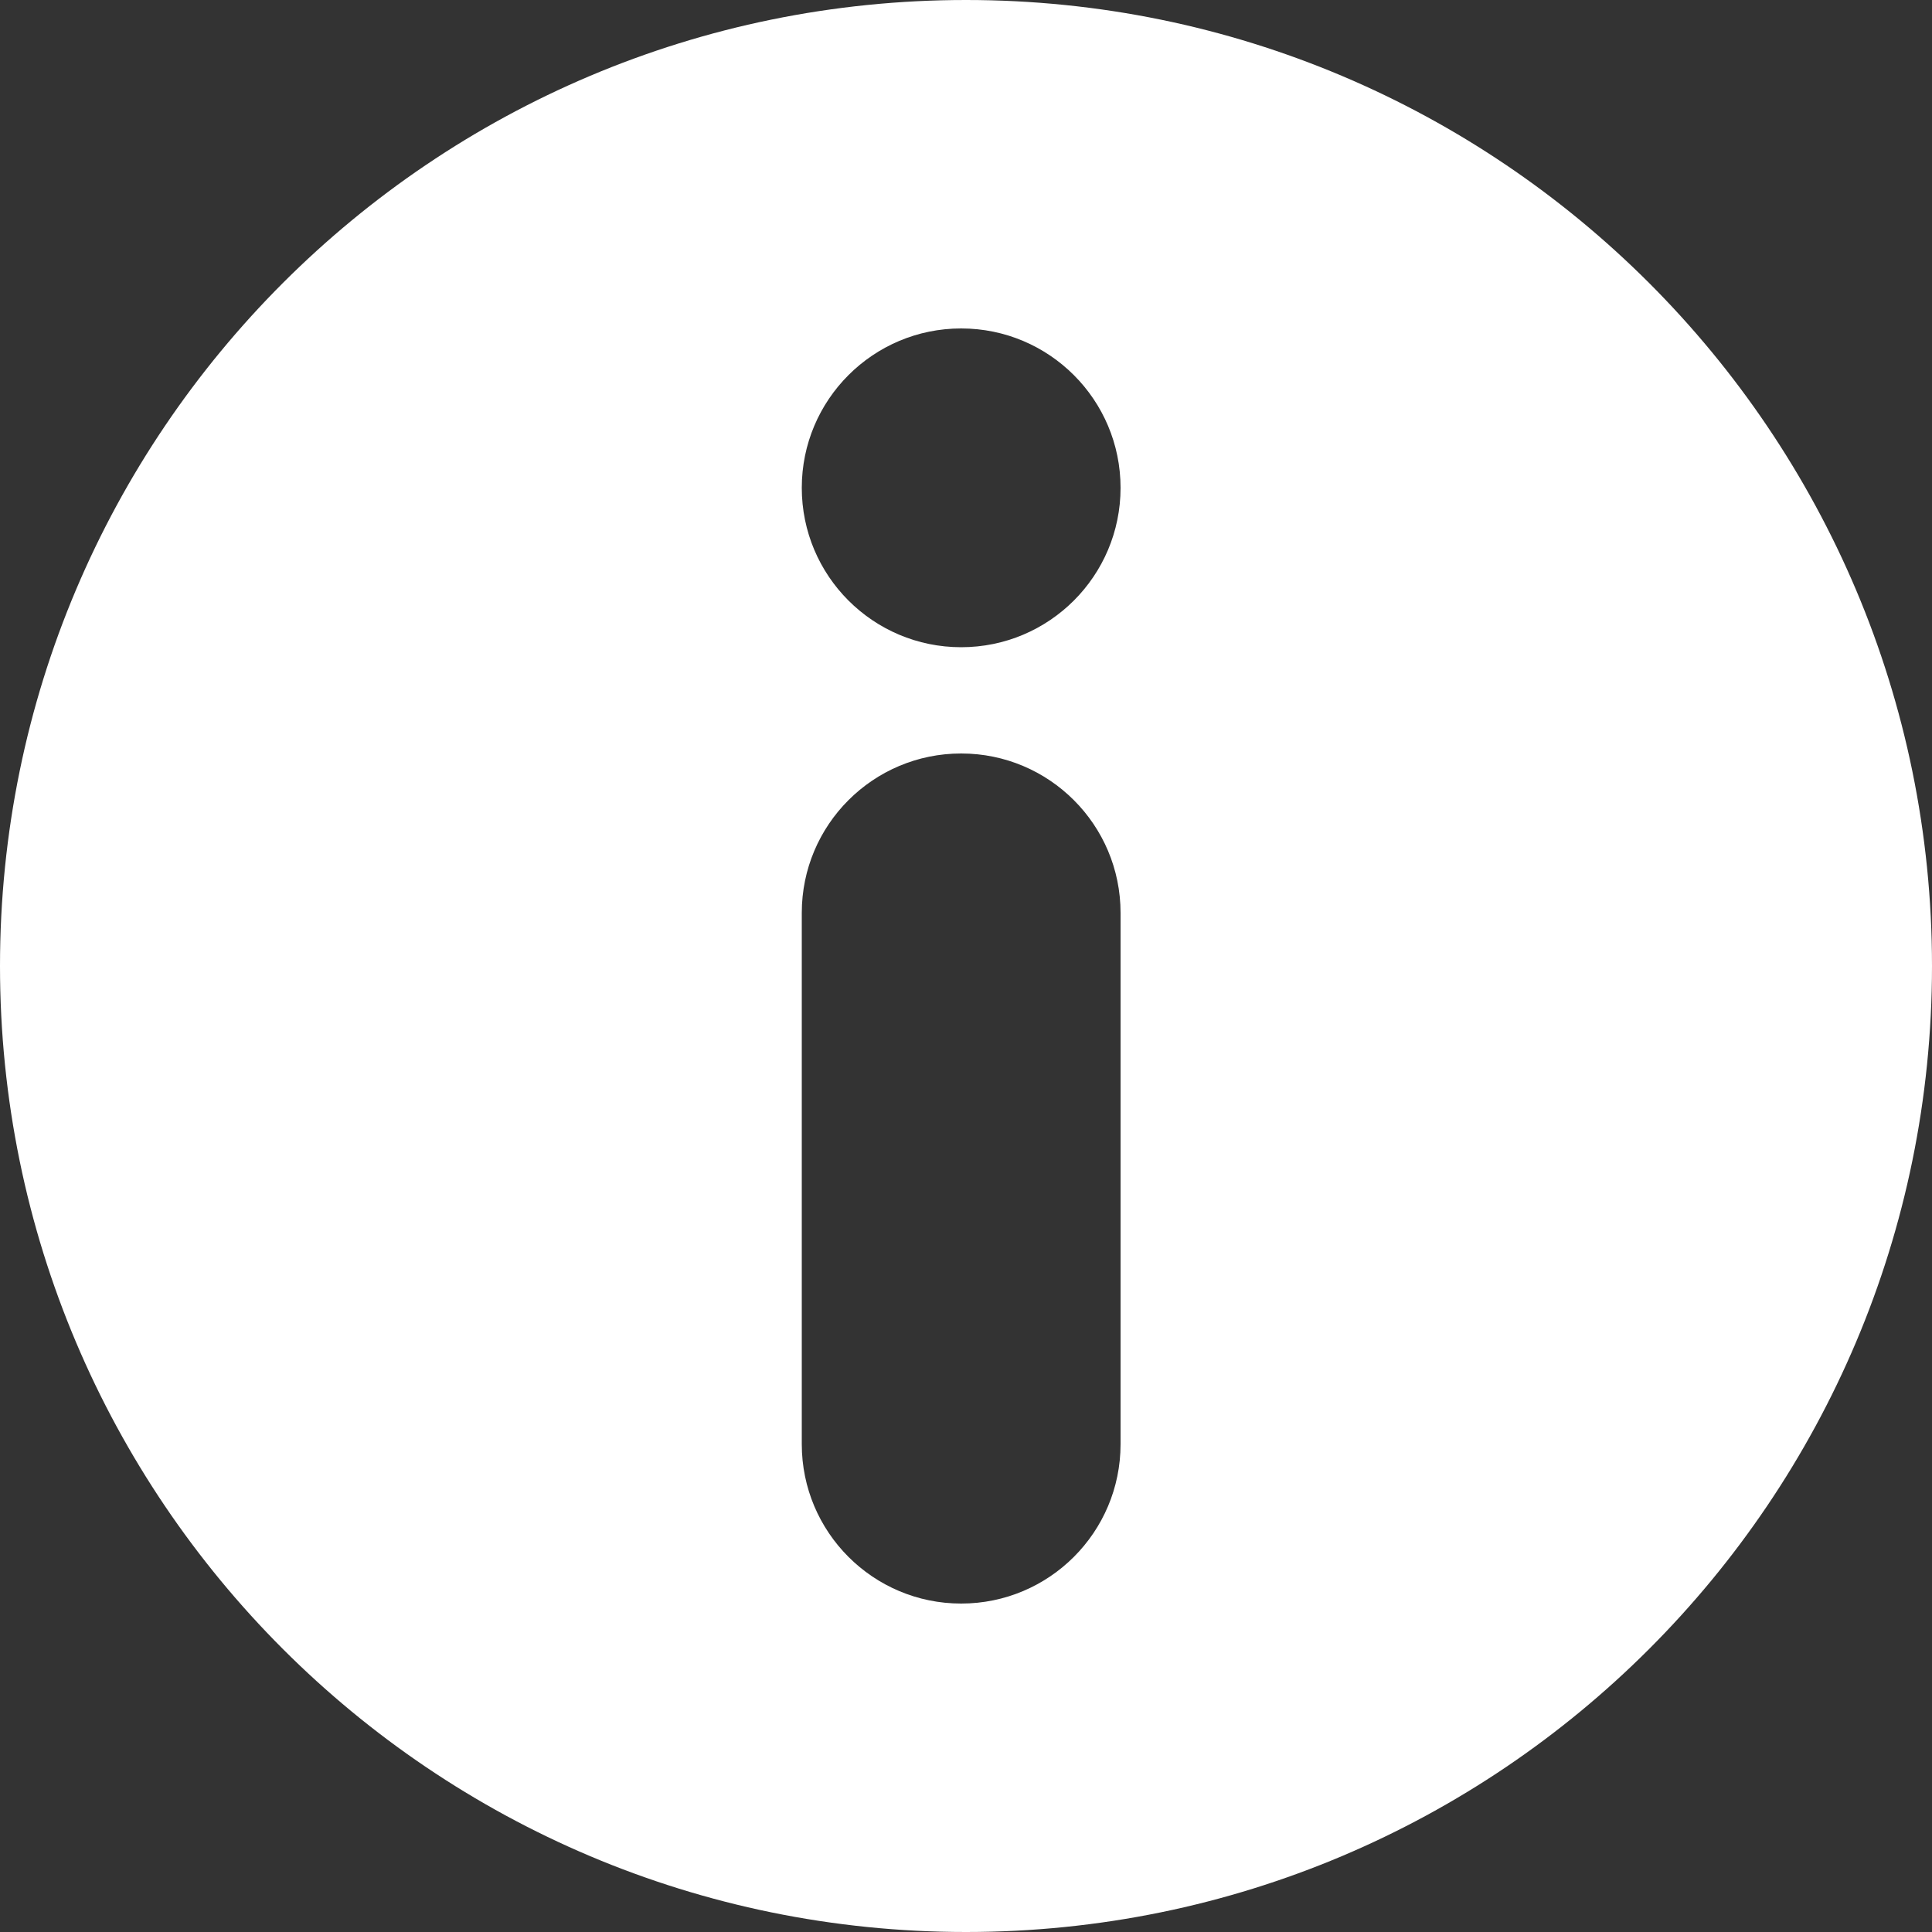 <svg width="200" height="200" viewBox="0 0 200 200" fill="none" xmlns="http://www.w3.org/2000/svg">
<rect x="0" y="0" width="200" height="200" fill="#333333" stroke="none"/>
<path fill-rule="evenodd" clip-rule="evenodd" d="M200 100C200 155.228 155.228 200 100 200C44.772 200 0 155.228 0 100C0 44.772 44.772 0 100 0C155.228 0 200 44.772 200 100ZM99.5 67C108.613 67 116 59.613 116 50.5C116 41.387 108.613 34 99.5 34C90.387 34 83 41.387 83 50.5C83 59.613 90.387 67 99.5 67ZM99.5 78C108.613 78 116 85.387 116 94.5V149.5C116 158.613 108.613 166 99.5 166C90.387 166 83 158.613 83 149.5V94.5C83 85.387 90.387 78 99.5 78Z" fill="white"/>
</svg>
